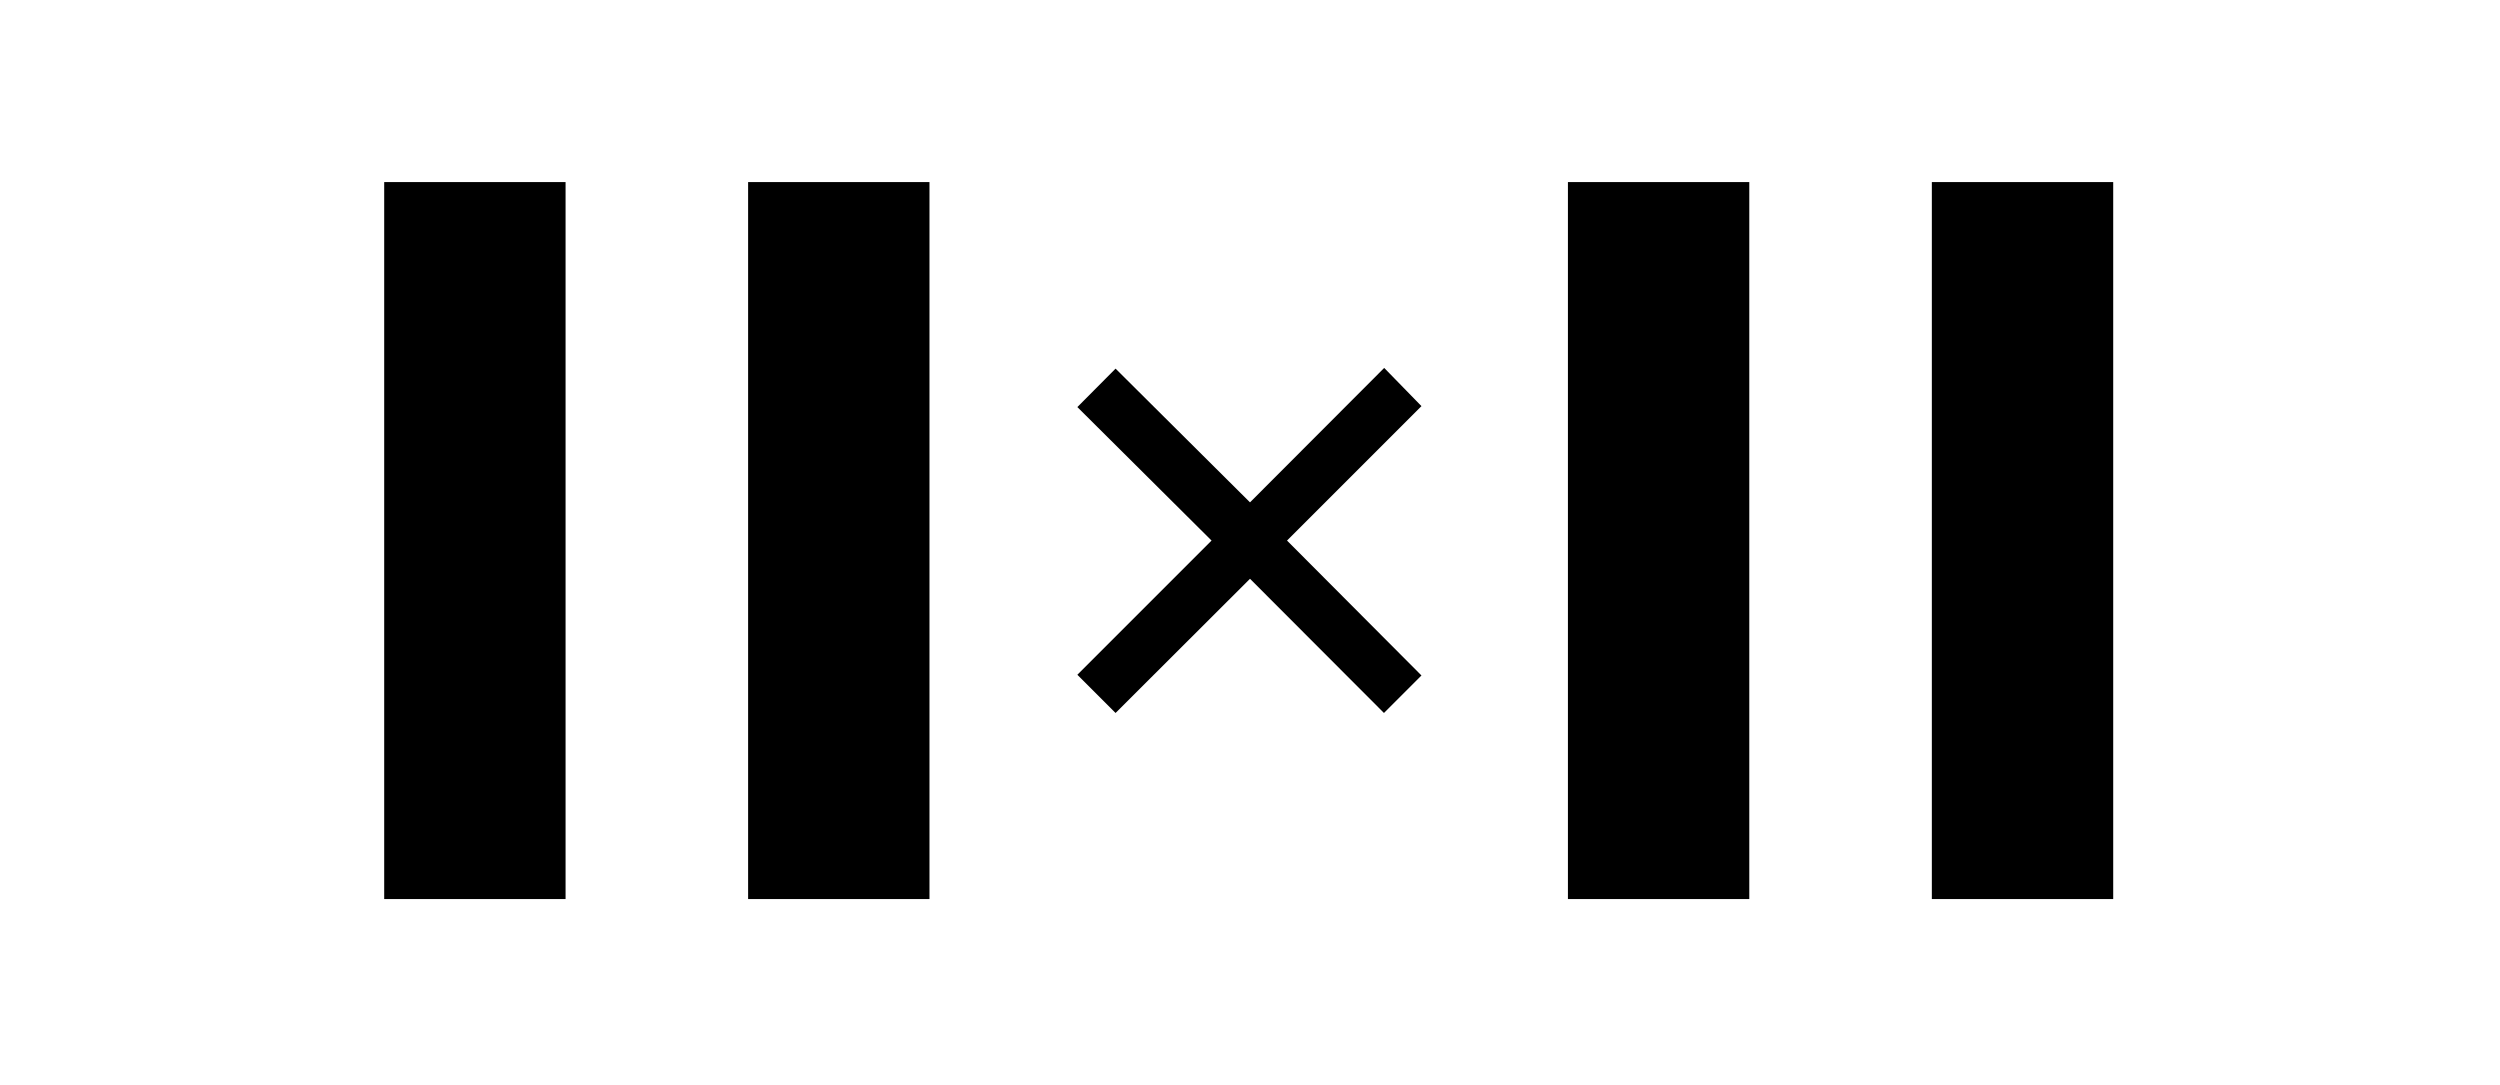 <svg xmlns="http://www.w3.org/2000/svg" viewBox="0 0 106 46" fill="white">
    <defs><style>.cls-1{fill:#000;}</style></defs>
    <g id="Layer_1" data-name="Layer 1">
        <rect width="106" height="46"/></g>
    <g id="Layer_2" data-name="Layer 2">
        <rect x="3.89" y="0.95" width="98.11" height="43.94"/><path class="cls-1" d="M60.27,17.22l-5.7,5.7,5.7,5.72-1.59,1.59L53,24.54l-5.7,5.69-1.62-1.62,5.69-5.69-5.69-5.66,1.62-1.63L53,21.3l5.69-5.7Z"/>
        <rect class="cls-1" x="16.29" y="7.72" width="7.69" height="30.4"/>
        <rect class="cls-1" x="31.72" y="7.72" width="7.69" height="30.4"/>
        <path class="cls-1" d="M74.17,38.12H66.48V7.72h7.69Zm7.74-30.4v30.4H89.6V7.72Z"/></g></svg>